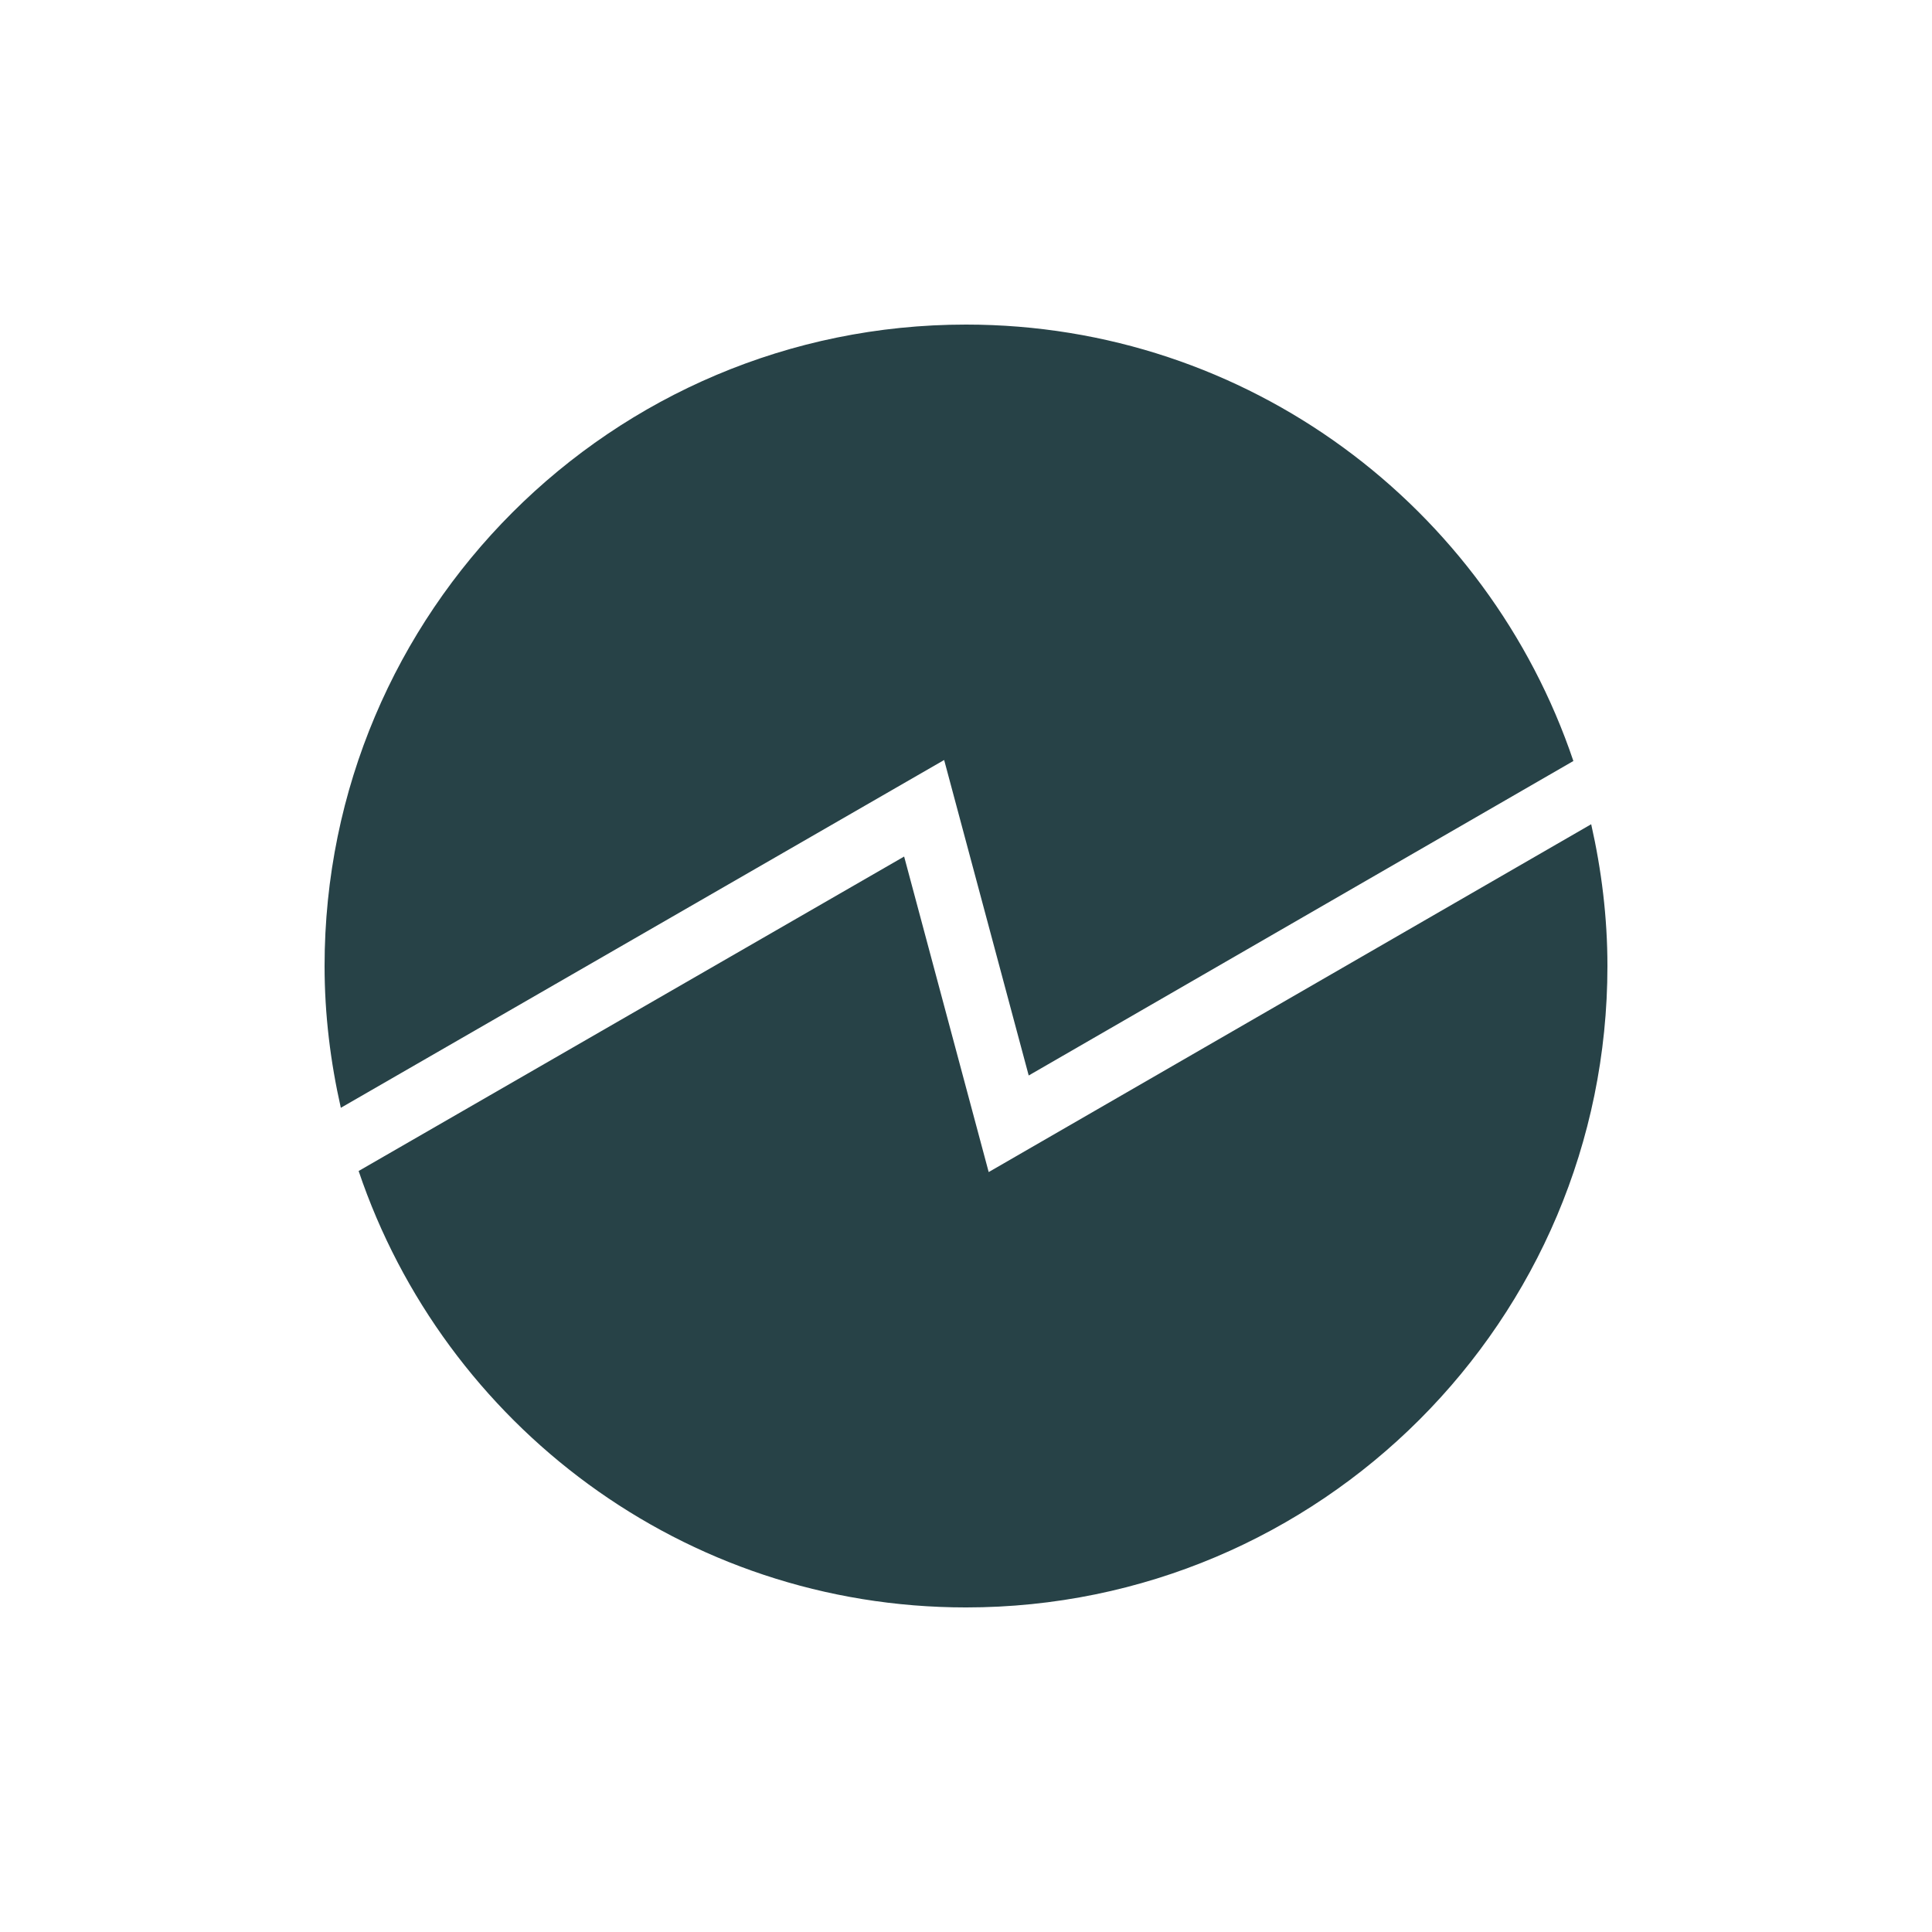 <?xml version="1.0" encoding="UTF-8"?><svg id="a" xmlns="http://www.w3.org/2000/svg" viewBox="0 0 2500 2500"><path d="m1331.14,1391.68l704.8-406.94c-110.75-328.15-420.42-564.74-785.94-564.74-458.4,0-830,371.6-830,830,0,63.14,7.68,124.39,21.03,183.49l780.7-450.05,109.41,408.23Z" fill="#274247"/><path d="m1279.36,1516.65l-109.41-408.29-705.88,406.91c110.75,328.15,420.42,564.74,785.94,564.74,458.4,0,830-371.6,830-830,0-63.13-7.67-124.36-21.02-183.45l-779.62,450.09Z" fill="#274247"/></svg>